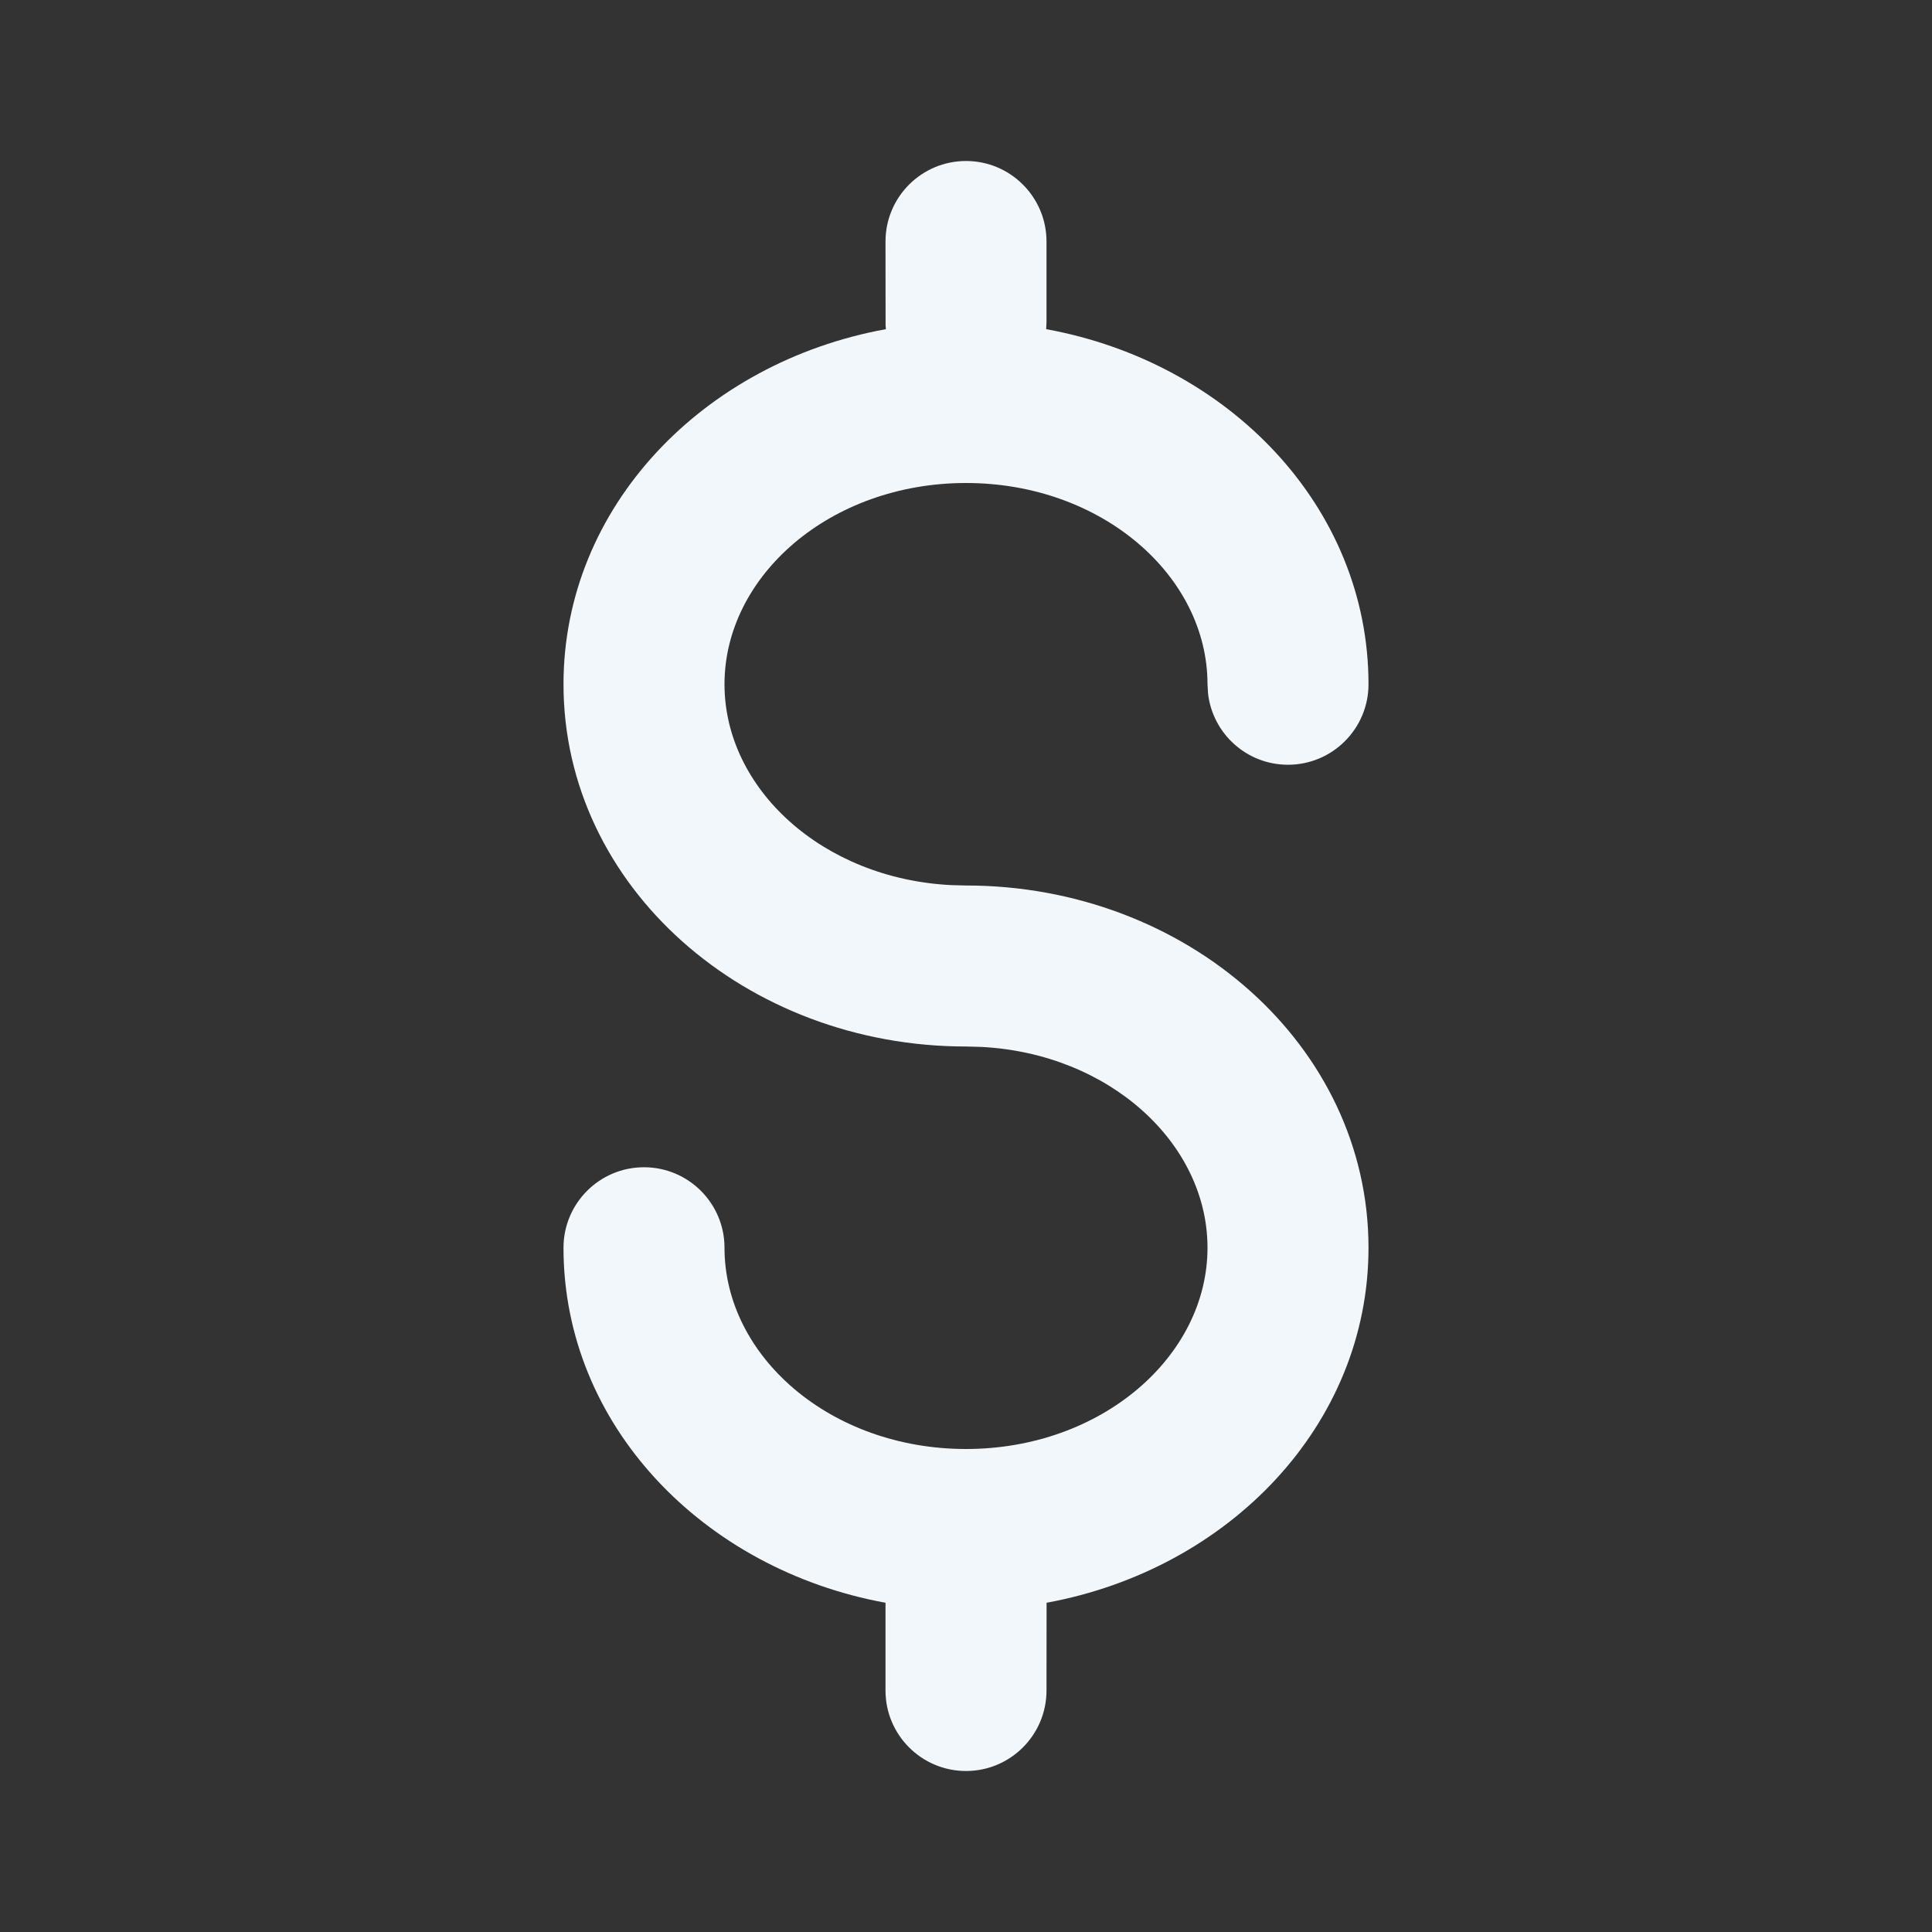 <svg width="24" height="24" viewBox="0 0 24 24" fill="none" xmlns="http://www.w3.org/2000/svg">
<rect x="0" y="0" width="24" height="24" fill="#333333" stroke="none"/>
<g id="ic24-dollar">
<path id="Icon" fill-rule="evenodd" clip-rule="evenodd" d="M7 8.5C7 6.296 8.738 4.501 11.005 4.089L11.001 4.045L11 3C11 2.448 11.448 2 12 2C12.552 2 13 2.448 13 3V4L12.996 4.089C15.263 4.502 17 6.296 17 8.5C17 9.052 16.552 9.5 16 9.5C15.487 9.5 15.065 9.114 15.007 8.617L15 8.5C15 7.151 13.684 6 12 6C10.316 6 9 7.151 9 8.5C9 9.799 10.22 10.915 11.814 10.995L12 11C14.734 11 17 12.983 17 15.5C17 17.702 15.265 19.495 13.001 19.91L13 21C13 21.552 12.552 22 12 22C11.448 22 11 21.552 11 21L11 19.91C8.735 19.496 7 17.703 7 15.5C7 14.948 7.448 14.5 8 14.5C8.552 14.5 9 14.948 9 15.5C9 16.849 10.316 18 12 18C13.684 18 15 16.849 15 15.5C15 14.201 13.78 13.085 12.186 13.005L12 13C9.266 13 7 11.017 7 8.5Z" fill="#F1F7FB"/>
</g>
</svg>
